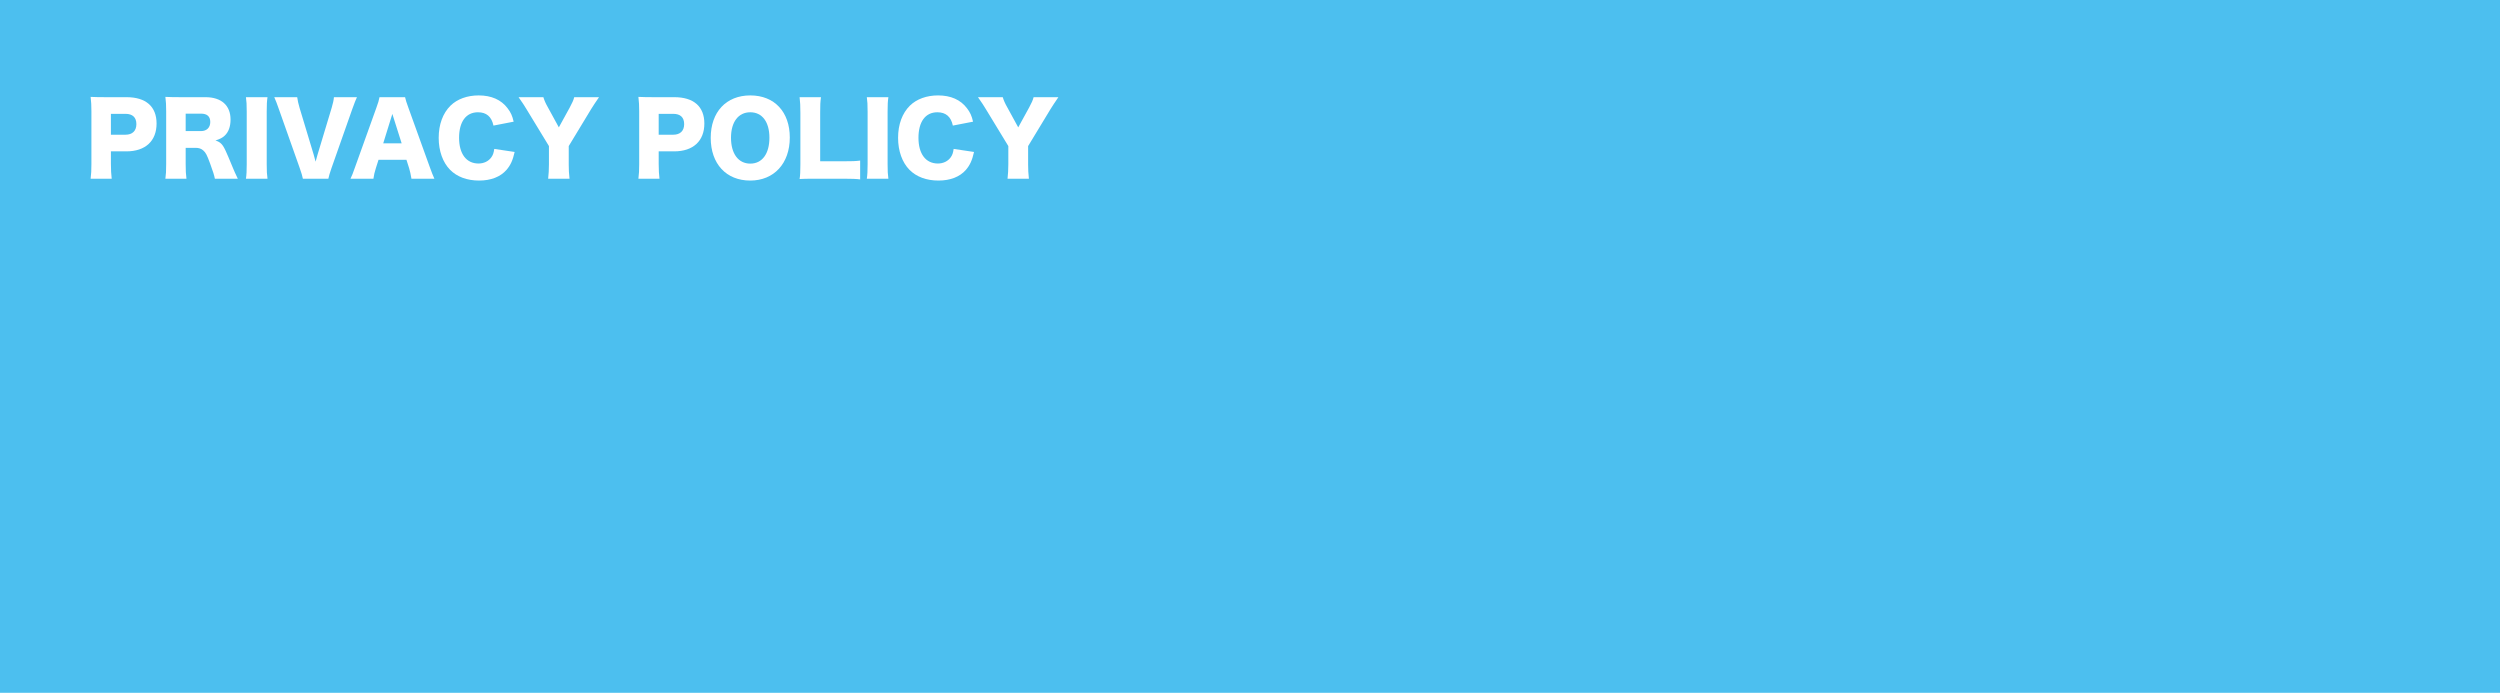 <?xml version="1.0" encoding="UTF-8"?>
<svg id="_レイヤー_1" data-name="レイヤー 1" xmlns="http://www.w3.org/2000/svg" viewBox="0 0 765 212">
  <defs>
    <style>
      .cls-1 {
        fill: #4cbfef;
      }

      .cls-1, .cls-2 {
        stroke-width: 0px;
      }

      .cls-2 {
        fill: #fff;
      }
    </style>
  </defs>
  <rect class="cls-1" width="765" height="212"/>
  <g>
    <path class="cls-2" d="m27.731,54.685c.18-1.319.24-2.669.24-4.438v-16.221c0-1.619-.06-2.969-.24-4.378,1.409.06,2.489.09,4.408.09h6.566c5.937,0,9.205,2.848,9.205,8.065,0,5.337-3.418,8.515-9.235,8.515h-4.737v3.838c0,1.769.09,3.238.24,4.528h-6.447Zm10.674-13.463c2.099,0,3.328-1.169,3.328-3.238s-1.169-3.148-3.328-3.148h-4.468v6.386h4.468Z"/>
    <path class="cls-2" d="m65.751,54.685c-.18-.959-.54-2.189-1.469-4.678-.959-2.608-1.319-3.298-2.069-3.958-.629-.57-1.379-.81-2.338-.81h-3.059v4.917c0,2.039.06,3.148.24,4.528h-6.447c.18-1.379.24-2.279.24-4.498v-16.131c0-1.859-.06-2.968-.24-4.408,1.319.06,2.429.09,4.468.09h7.795c4.857,0,7.676,2.519,7.676,6.836,0,2.129-.6,3.808-1.769,4.917-.75.689-1.379,1.02-2.848,1.499,1.529.48,2.219,1.169,3.178,3.298.45.959.87,1.979,2.219,5.217.33.839.689,1.589,1.439,3.178h-7.016Zm-4.257-14.572c1.769,0,2.848-1.079,2.848-2.789,0-1.679-.959-2.548-2.818-2.548h-4.708v5.337h4.678Z"/>
    <path class="cls-2" d="m81.855,29.738c-.18,1.229-.24,2.249-.24,4.438v16.071c0,2.069.06,3.179.24,4.438h-6.597c.18-1.169.24-2.429.24-4.438v-16.071c0-2.249-.06-3.119-.24-4.438h6.597Z"/>
    <path class="cls-2" d="m96.008,47.398q.24.81.569,2.069c.36-1.319.42-1.499.57-2.069l4.348-14.422c.39-1.379.6-2.219.689-3.238h7.046c-.42.899-.69,1.589-1.439,3.658l-6.356,18.05c-.51,1.469-.81,2.488-.959,3.238h-7.796c-.15-.78-.45-1.799-.959-3.238l-6.386-18.05c-.6-1.739-.899-2.489-1.409-3.658h7.016c.12.959.39,2.128.72,3.238l4.348,14.422Z"/>
    <path class="cls-2" d="m125.903,54.685c-.24-1.439-.42-2.219-.72-3.238l-.81-2.549h-8.545l-.81,2.549c-.39,1.199-.6,2.129-.75,3.238h-7.016c.45-.9.72-1.619,1.439-3.658l6.477-18.05c.54-1.469.81-2.369.959-3.238h7.826c.21.869.42,1.649,1.02,3.238l6.506,18.05c.57,1.589,1.049,2.818,1.439,3.658h-7.016Zm-5.847-19.819l-2.788,8.995h5.637l-2.849-8.995Z"/>
    <path class="cls-2" d="m151.001,38.433c-.57-2.729-2.159-4.078-4.737-4.078-3.658,0-5.787,2.878-5.787,7.826,0,4.887,2.219,7.856,5.937,7.856,1.649,0,3.058-.69,3.928-1.889.51-.72.72-1.319.899-2.579l6.237.93c-.57,2.548-1.229,4.018-2.489,5.487-1.859,2.129-4.767,3.268-8.396,3.268-3.658,0-6.746-1.139-8.875-3.298-2.219-2.249-3.478-5.757-3.478-9.775,0-4.078,1.259-7.526,3.628-9.864,2.069-2.009,5.097-3.119,8.605-3.119,3.868,0,6.896,1.319,8.845,3.928.959,1.229,1.469,2.338,1.859,4.107l-6.177,1.199Z"/>
    <path class="cls-2" d="m174.031,50.247c0,1.56.06,2.878.24,4.438h-6.536c.15-1.379.24-2.759.24-4.438v-5.547l-6.896-11.334c-.54-.93-1.199-1.919-2.398-3.628h7.586c.33,1.049.66,1.829,1.409,3.148l3.328,6.087,3.328-6.057c.75-1.379,1.169-2.309,1.379-3.178h7.585c-.869,1.259-2.009,2.968-2.398,3.628l-6.866,11.334v5.547Z"/>
    <path class="cls-2" d="m195.352,54.685c.18-1.319.24-2.669.24-4.438v-16.221c0-1.619-.06-2.969-.24-4.378,1.409.06,2.489.09,4.408.09h6.566c5.937,0,9.205,2.848,9.205,8.065,0,5.337-3.418,8.515-9.235,8.515h-4.737v3.838c0,1.769.09,3.238.24,4.528h-6.447Zm10.674-13.463c2.099,0,3.328-1.169,3.328-3.238s-1.169-3.148-3.328-3.148h-4.468v6.386h4.468Z"/>
    <path class="cls-2" d="m241.678,42.091c0,7.916-4.828,13.163-12.113,13.163-7.346,0-12.084-5.127-12.084-13.073,0-7.916,4.737-12.983,12.113-12.983s12.084,5.038,12.084,12.893Zm-6.237.06c0-4.857-2.219-7.796-5.847-7.796-3.658,0-5.907,2.968-5.907,7.796,0,4.887,2.249,7.916,5.907,7.916,3.628,0,5.847-2.999,5.847-7.916Z"/>
    <path class="cls-2" d="m249.115,54.685c-2.069,0-3.298.03-4.438.09.18-1.049.24-2.369.24-4.377v-15.832c0-2.099-.06-3.388-.24-4.827h6.537c-.21,1.559-.24,2.398-.24,4.737v14.872h7.256c2.548,0,3.568-.03,4.977-.21v5.757c-1.109-.15-2.579-.209-4.977-.209h-9.115Z"/>
    <path class="cls-2" d="m271.845,29.738c-.18,1.229-.24,2.249-.24,4.438v16.071c0,2.069.06,3.179.24,4.438h-6.597c.18-1.169.24-2.429.24-4.438v-16.071c0-2.249-.06-3.119-.24-4.438h6.597Z"/>
    <path class="cls-2" d="m291.574,38.433c-.57-2.729-2.159-4.078-4.737-4.078-3.658,0-5.787,2.878-5.787,7.826,0,4.887,2.219,7.856,5.937,7.856,1.649,0,3.058-.69,3.928-1.889.51-.72.72-1.319.899-2.579l6.237.93c-.57,2.548-1.229,4.018-2.489,5.487-1.859,2.129-4.767,3.268-8.396,3.268-3.658,0-6.746-1.139-8.875-3.298-2.219-2.249-3.478-5.757-3.478-9.775,0-4.078,1.259-7.526,3.628-9.864,2.069-2.009,5.097-3.119,8.605-3.119,3.868,0,6.896,1.319,8.845,3.928.959,1.229,1.469,2.338,1.859,4.107l-6.177,1.199Z"/>
    <path class="cls-2" d="m314.604,50.247c0,1.56.06,2.878.24,4.438h-6.536c.15-1.379.24-2.759.24-4.438v-5.547l-6.896-11.334c-.54-.93-1.199-1.919-2.398-3.628h7.586c.33,1.049.66,1.829,1.409,3.148l3.328,6.087,3.328-6.057c.75-1.379,1.169-2.309,1.379-3.178h7.585c-.869,1.259-2.009,2.968-2.398,3.628l-6.866,11.334v5.547Z"/>
  </g>
</svg>